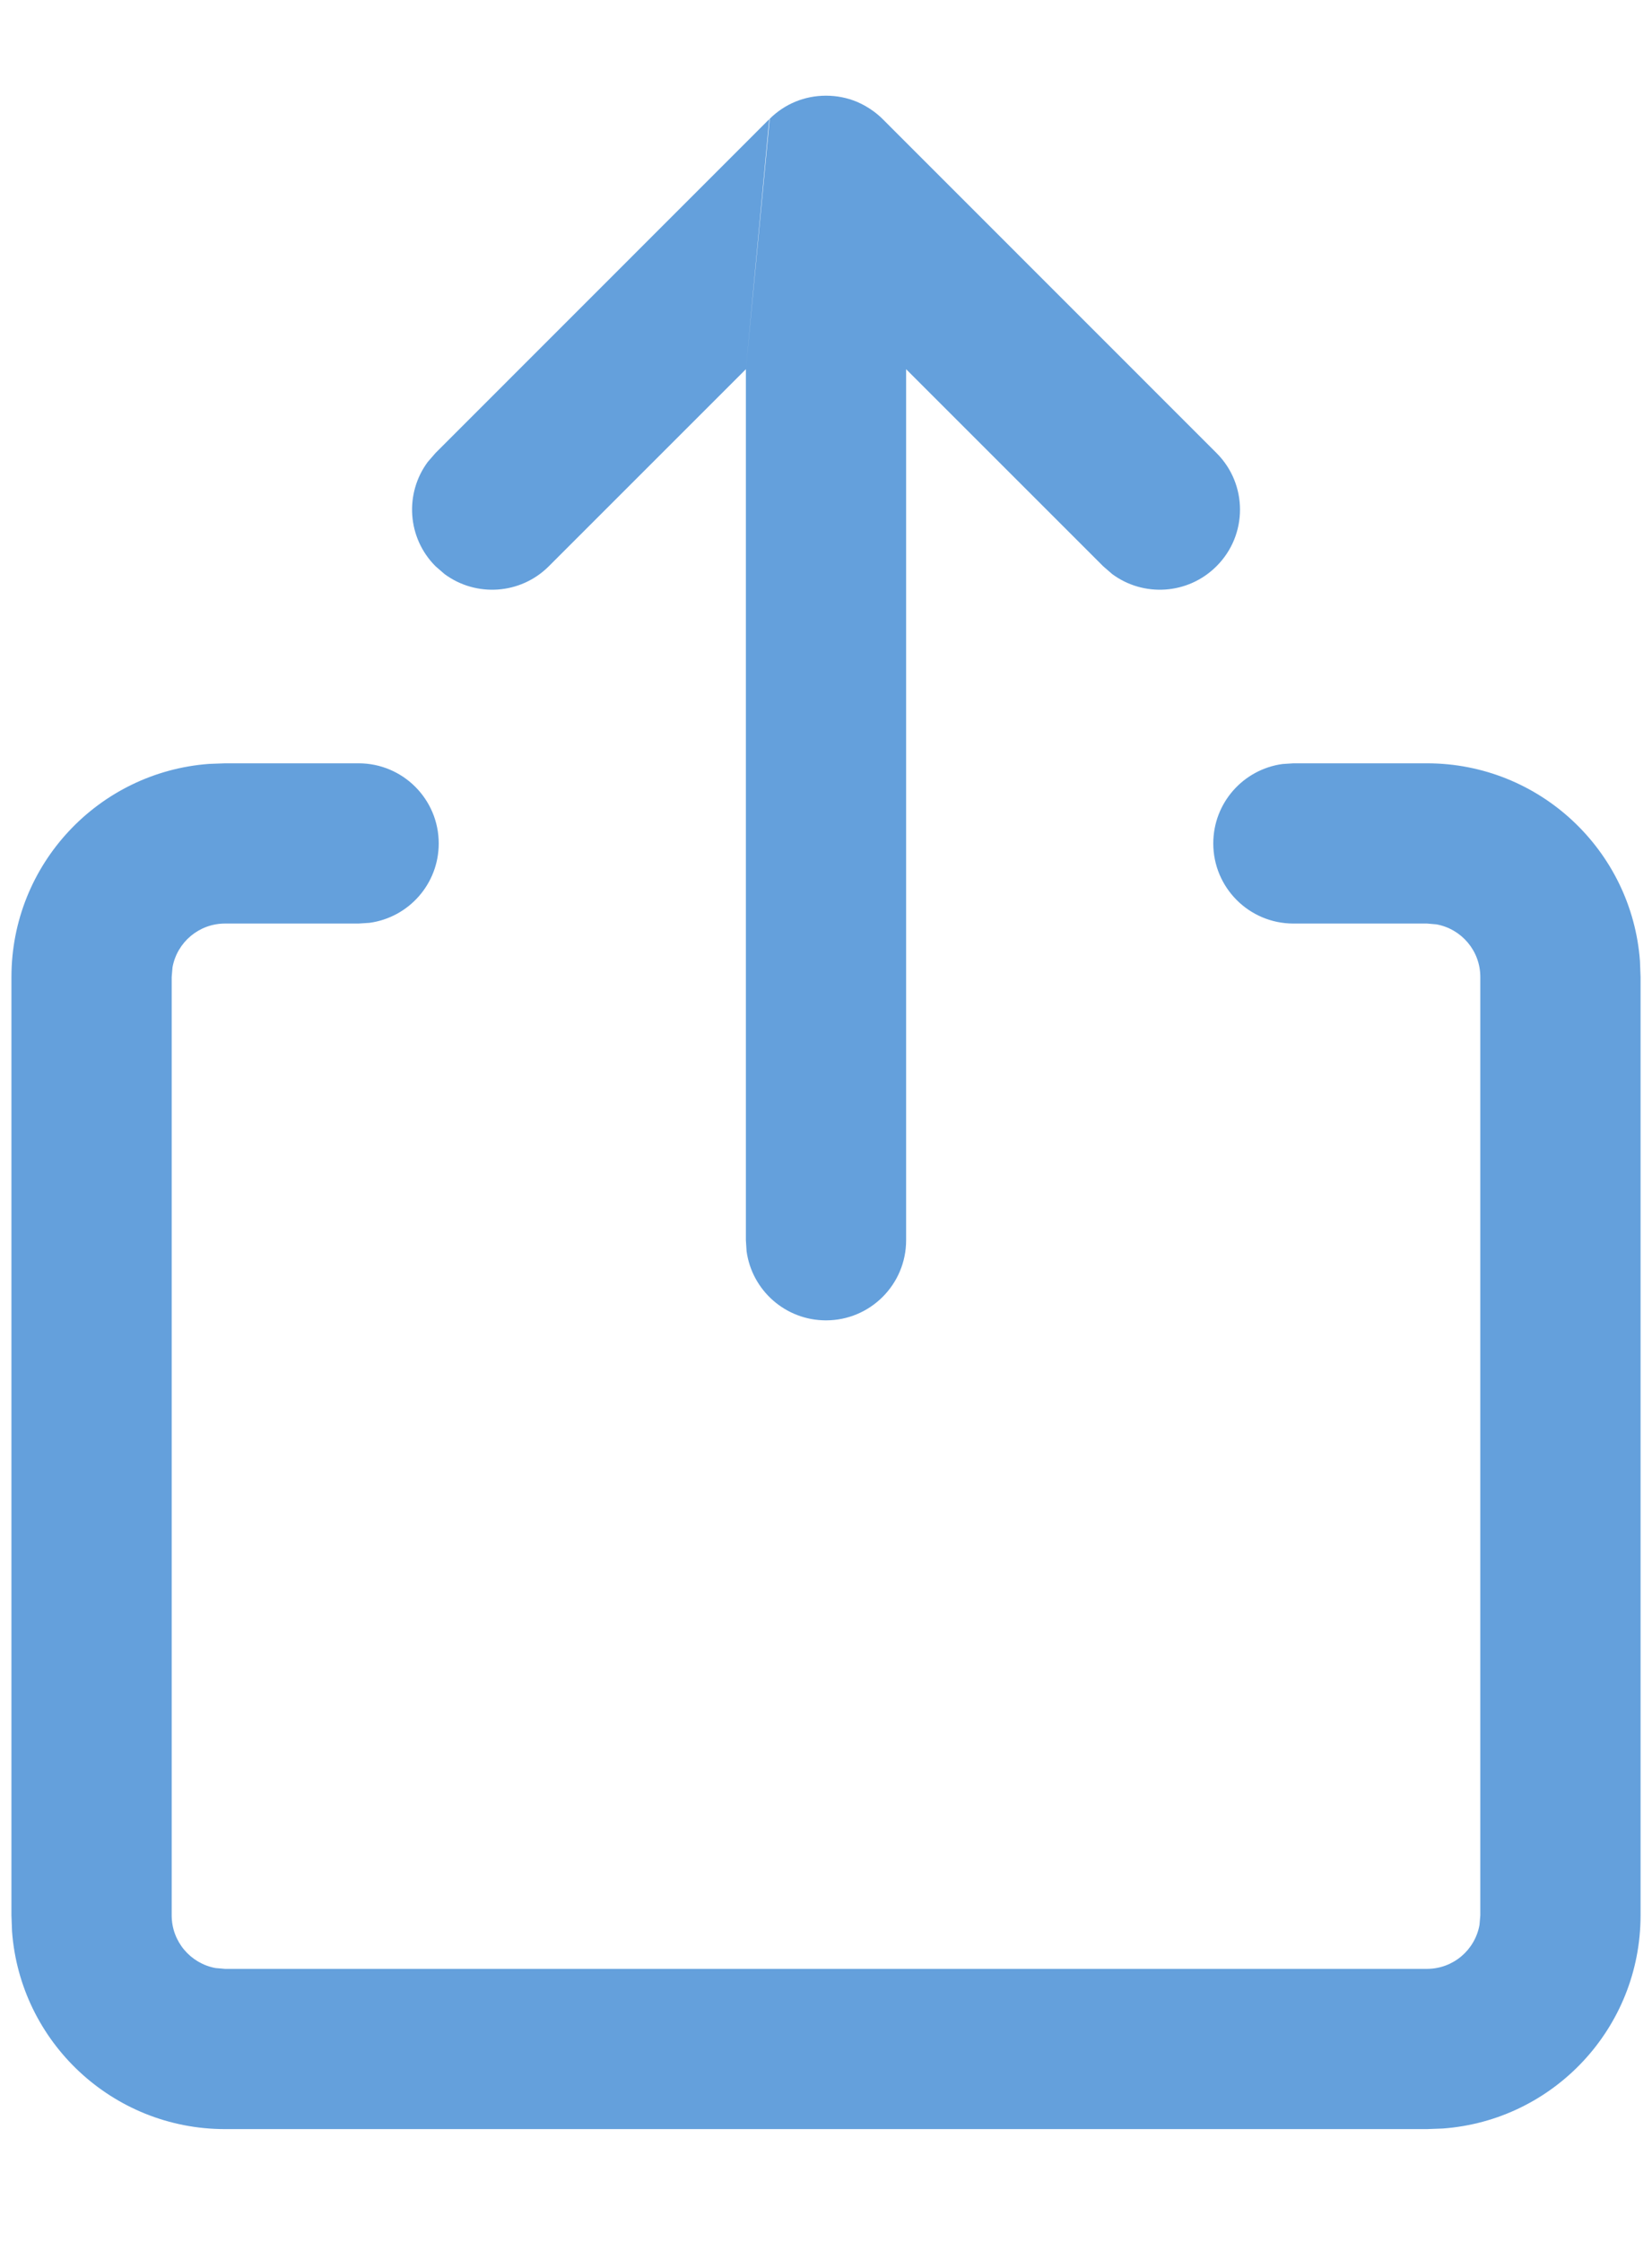 <svg width="14" height="19" viewBox="0 0 14 19" fill="none" xmlns="http://www.w3.org/2000/svg">
<path fill-rule="evenodd" clip-rule="evenodd" d="M6.321 3.129V10.511L6.327 10.604C6.372 10.935 6.656 11.19 7 11.19C7.375 11.19 7.679 10.886 7.679 10.511V3.129L9.349 4.799L9.425 4.865C9.691 5.062 10.068 5.04 10.309 4.799C10.575 4.534 10.575 4.104 10.309 3.839L7.48 1.009C7.457 0.986 7.431 0.964 7.404 0.944C7.359 0.911 7.31 0.883 7.26 0.862C7.18 0.829 7.092 0.811 7 0.811C6.908 0.811 6.82 0.829 6.74 0.862C6.661 0.895 6.587 0.943 6.523 1.007M6.321 3.129L4.651 4.799C4.41 5.04 4.033 5.062 3.767 4.865L3.691 4.799C3.45 4.558 3.428 4.181 3.625 3.915L3.691 3.839L6.519 1.01M3.039 6.469C3.414 6.469 3.718 6.773 3.718 7.148C3.718 7.492 3.463 7.776 3.131 7.821L3.039 7.827H1.907C1.685 7.827 1.5 7.987 1.462 8.198L1.455 8.28V16.233C1.455 16.455 1.615 16.64 1.826 16.679L1.907 16.686H12.093C12.315 16.686 12.5 16.526 12.538 16.314L12.545 16.233V8.28C12.545 8.057 12.385 7.873 12.174 7.834L12.093 7.827H10.961C10.586 7.827 10.282 7.523 10.282 7.148C10.282 6.804 10.537 6.52 10.869 6.475L10.961 6.469H12.093C13.047 6.469 13.829 7.208 13.898 8.145L13.903 8.28V16.233C13.903 17.188 13.165 17.97 12.228 18.039L12.093 18.044H1.907C0.953 18.044 0.171 17.305 0.102 16.368L0.097 16.233V8.28C0.097 7.325 0.835 6.543 1.772 6.474L1.907 6.469H3.039Z" fill="#64A0DC"/>
</svg>
